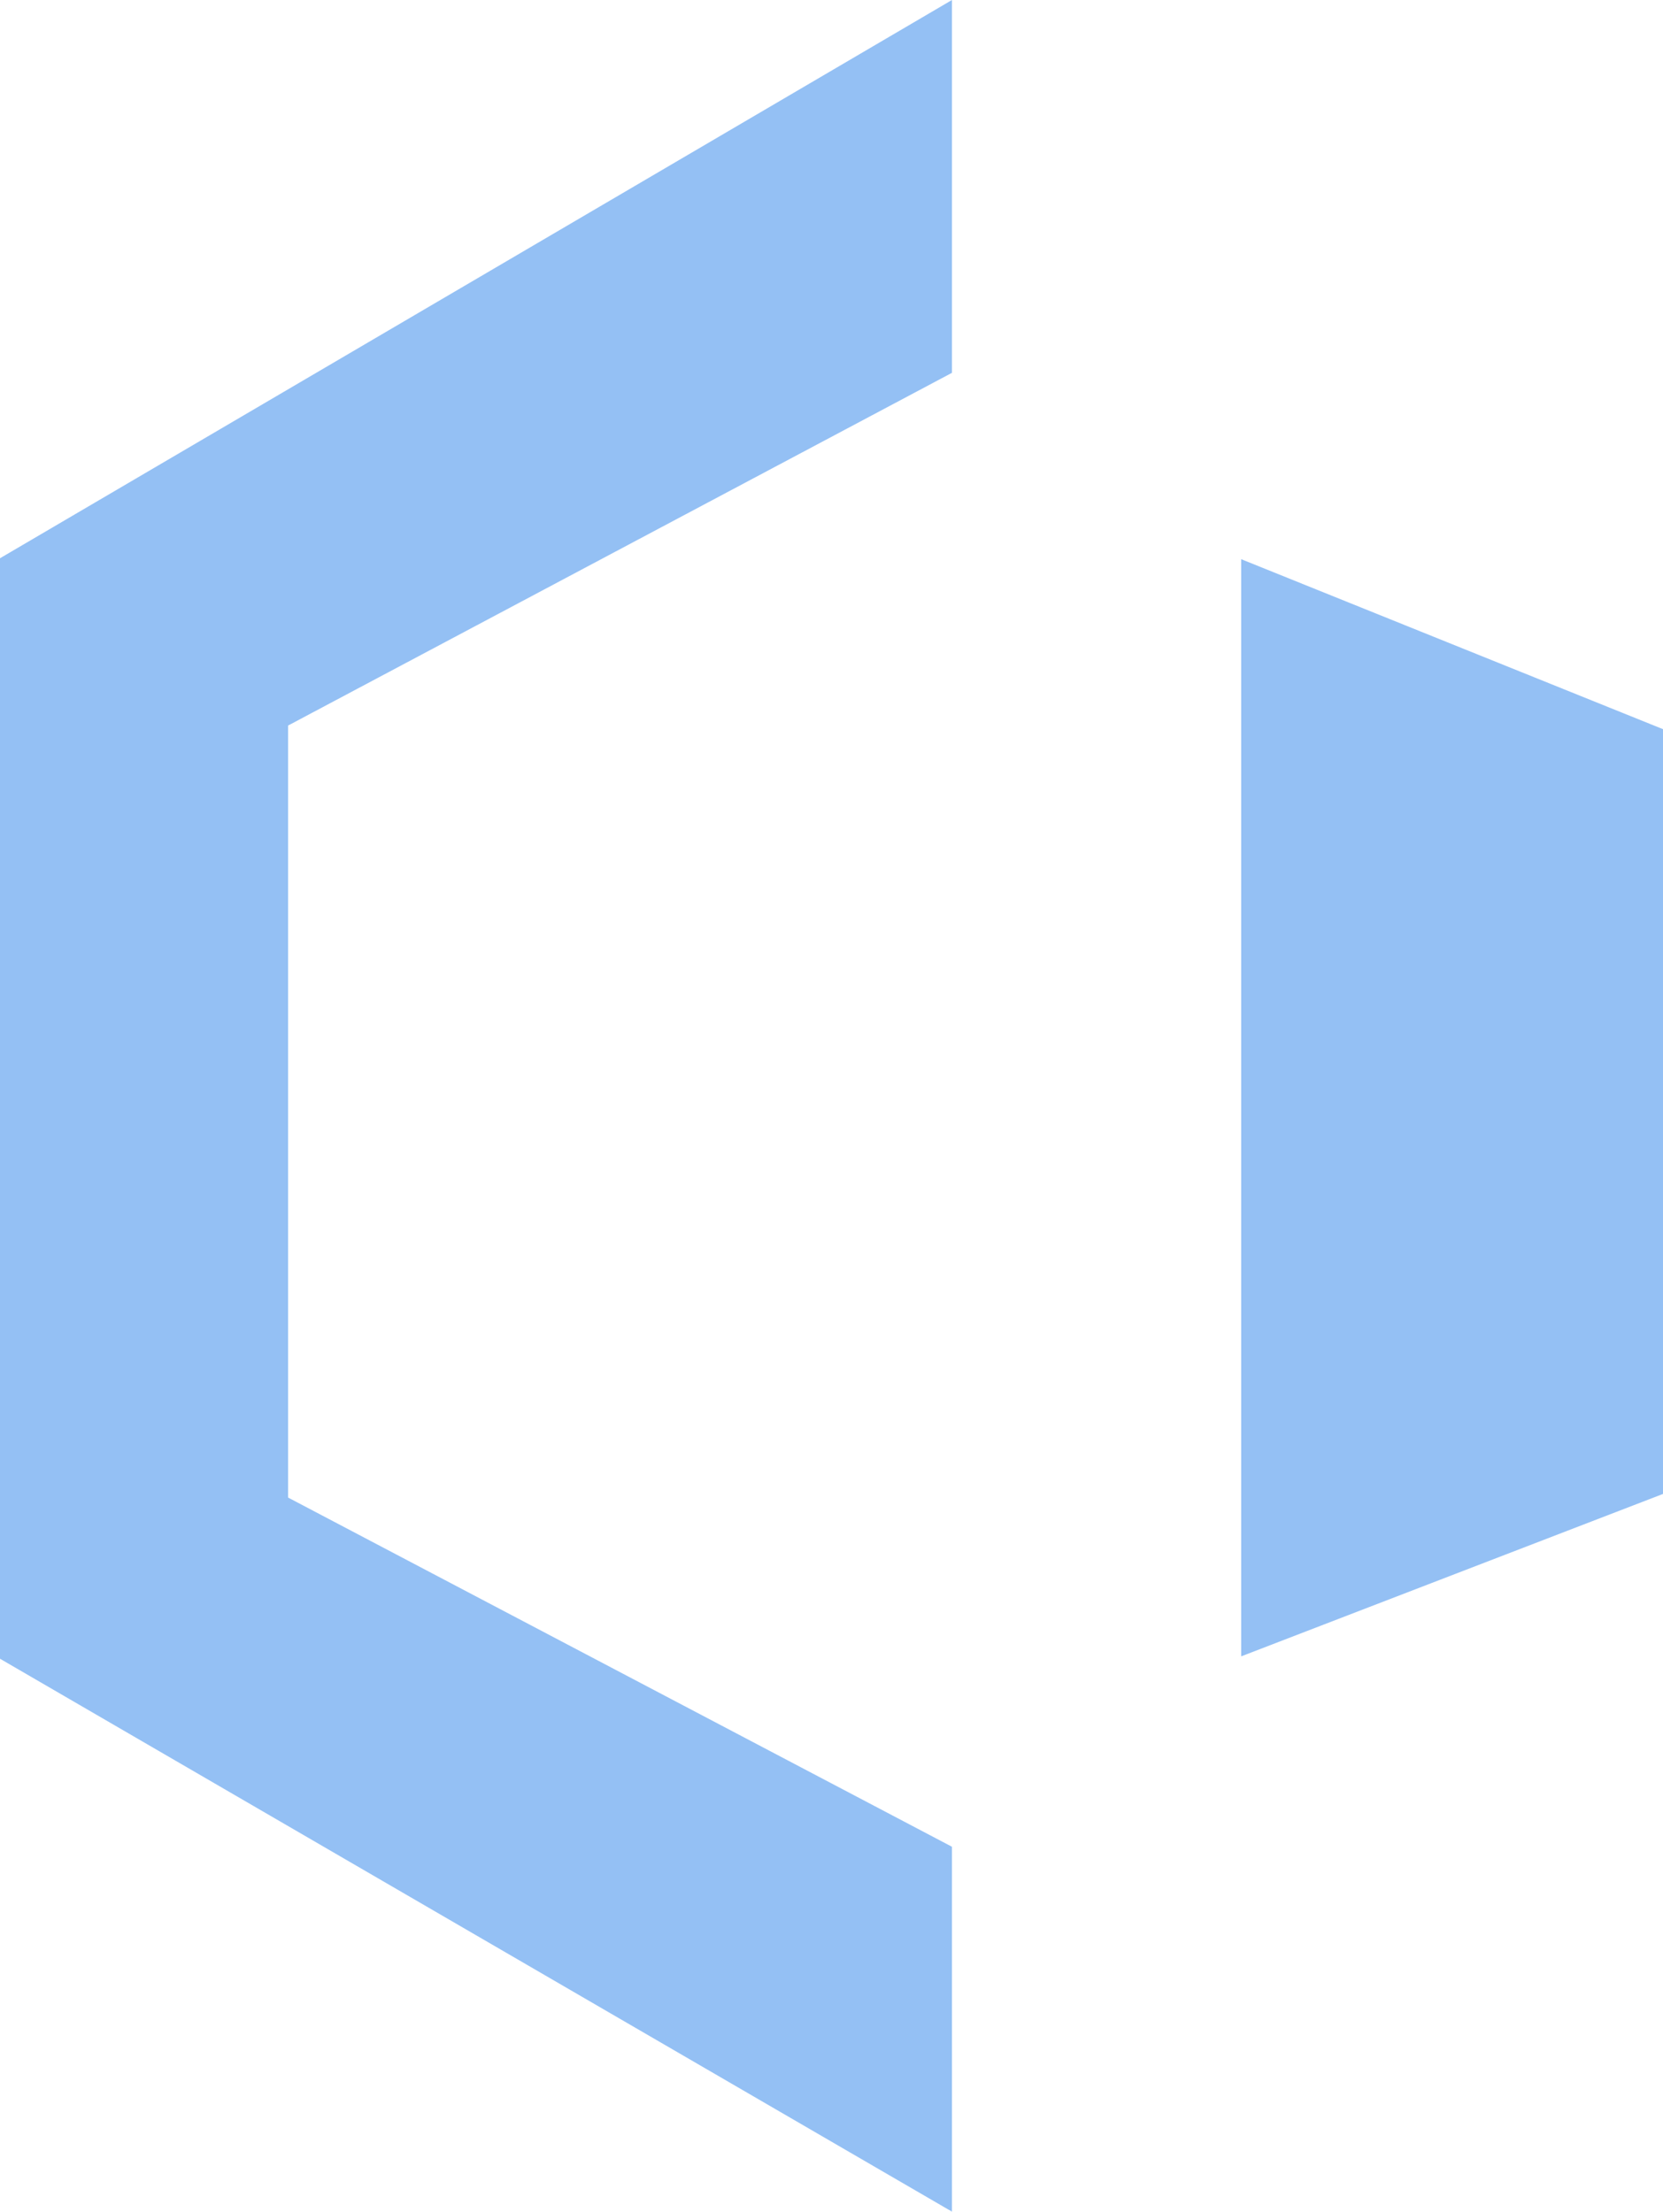 <svg xmlns="http://www.w3.org/2000/svg" width="86.602" height="115.2" viewBox="0 0 86.602 115.2">
  <g id="LOGO" transform="translate(-170.662 -504.543)">
    <path id="Tracé_121" data-name="Tracé 121" d="M4013.236-2036.091l-49.575,29.078v57.319l49.575,28.8V-1939.9l-34.571-18.188V-1998.3l34.571-18.372Z" transform="translate(-3793 2540.634)" fill="#94c0f4"/>
    <path id="Tracé_143" data-name="Tracé 143" d="M16035.539,5805.6l21.967,8.854v39.834l-21.967,8.46Z" transform="translate(-15800.242 -5271.931)" fill="#94c0f4"/>
  </g>
</svg>
